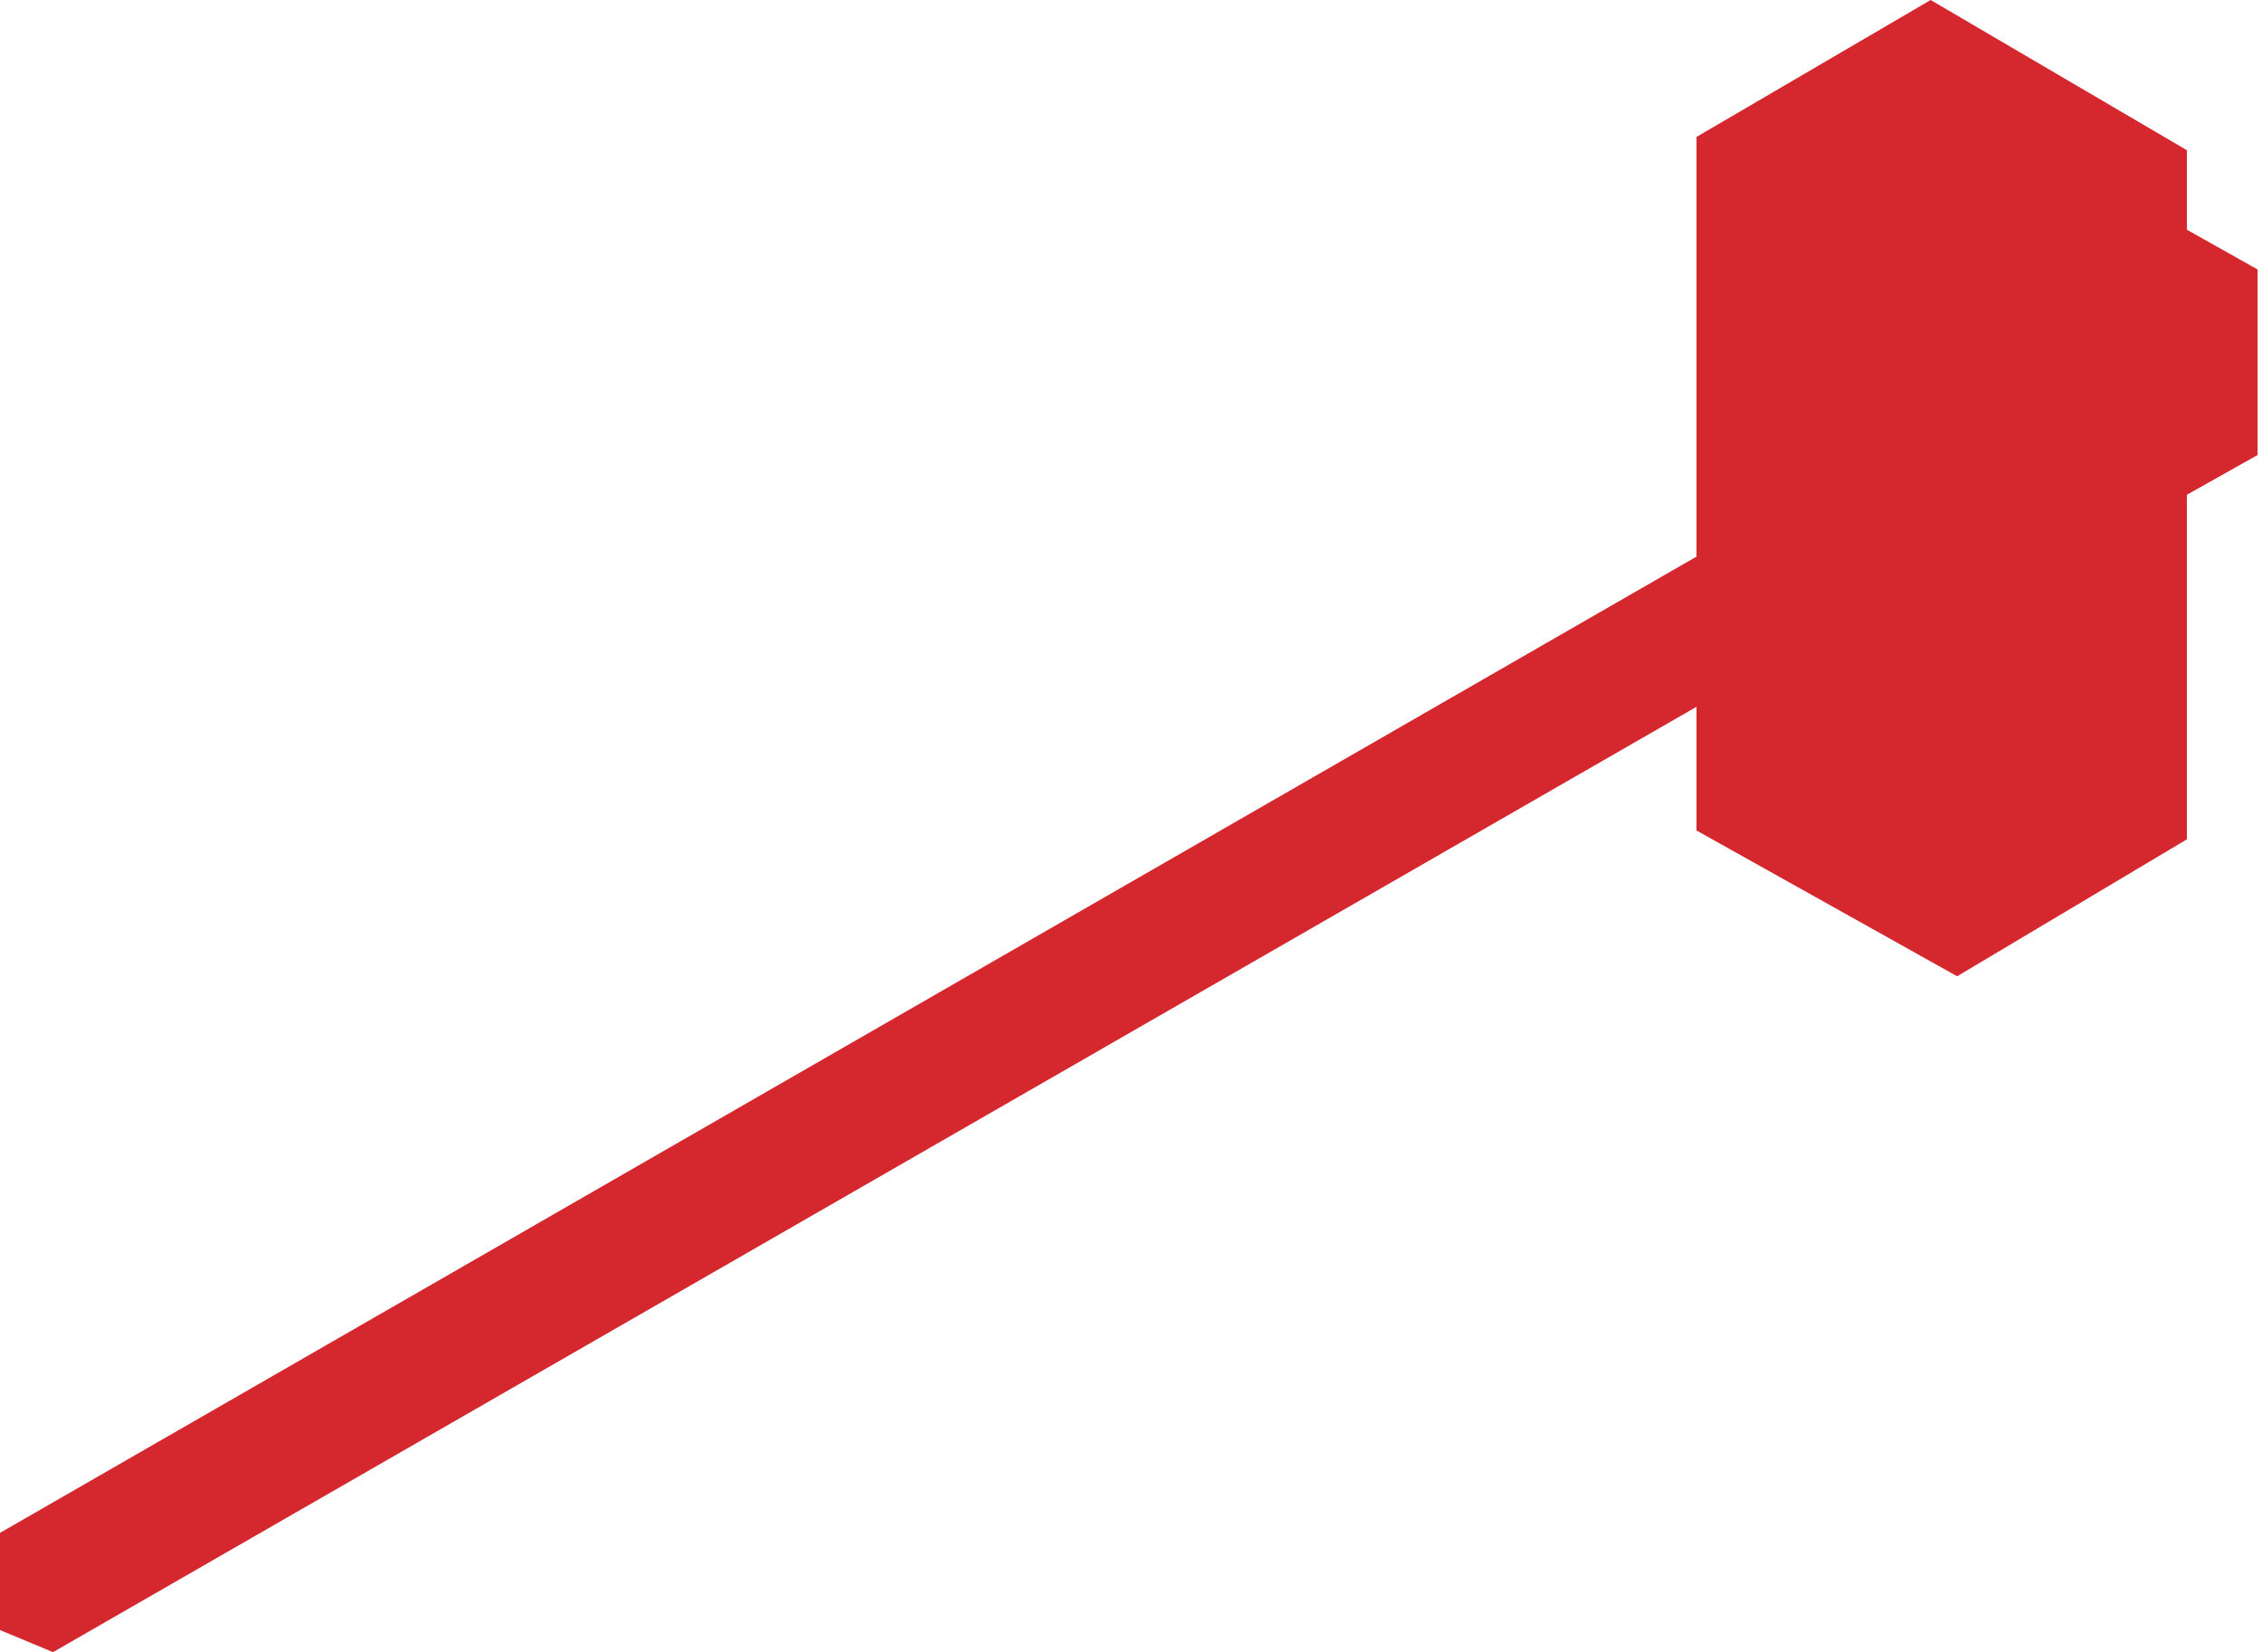 <?xml version="1.0" encoding="UTF-8"?> <svg xmlns="http://www.w3.org/2000/svg" width="256" height="187" viewBox="0 0 256 187" fill="none"><g style="mix-blend-mode:overlay"><path d="M0 184.5L6 187L192 80V94L221.5 110.5L247.5 95V56L255.5 51.5V30.5L247.5 26V17L218.5 0L192 15.5V63L0 173.5V184.5Z" fill="#D5282E"></path></g></svg> 